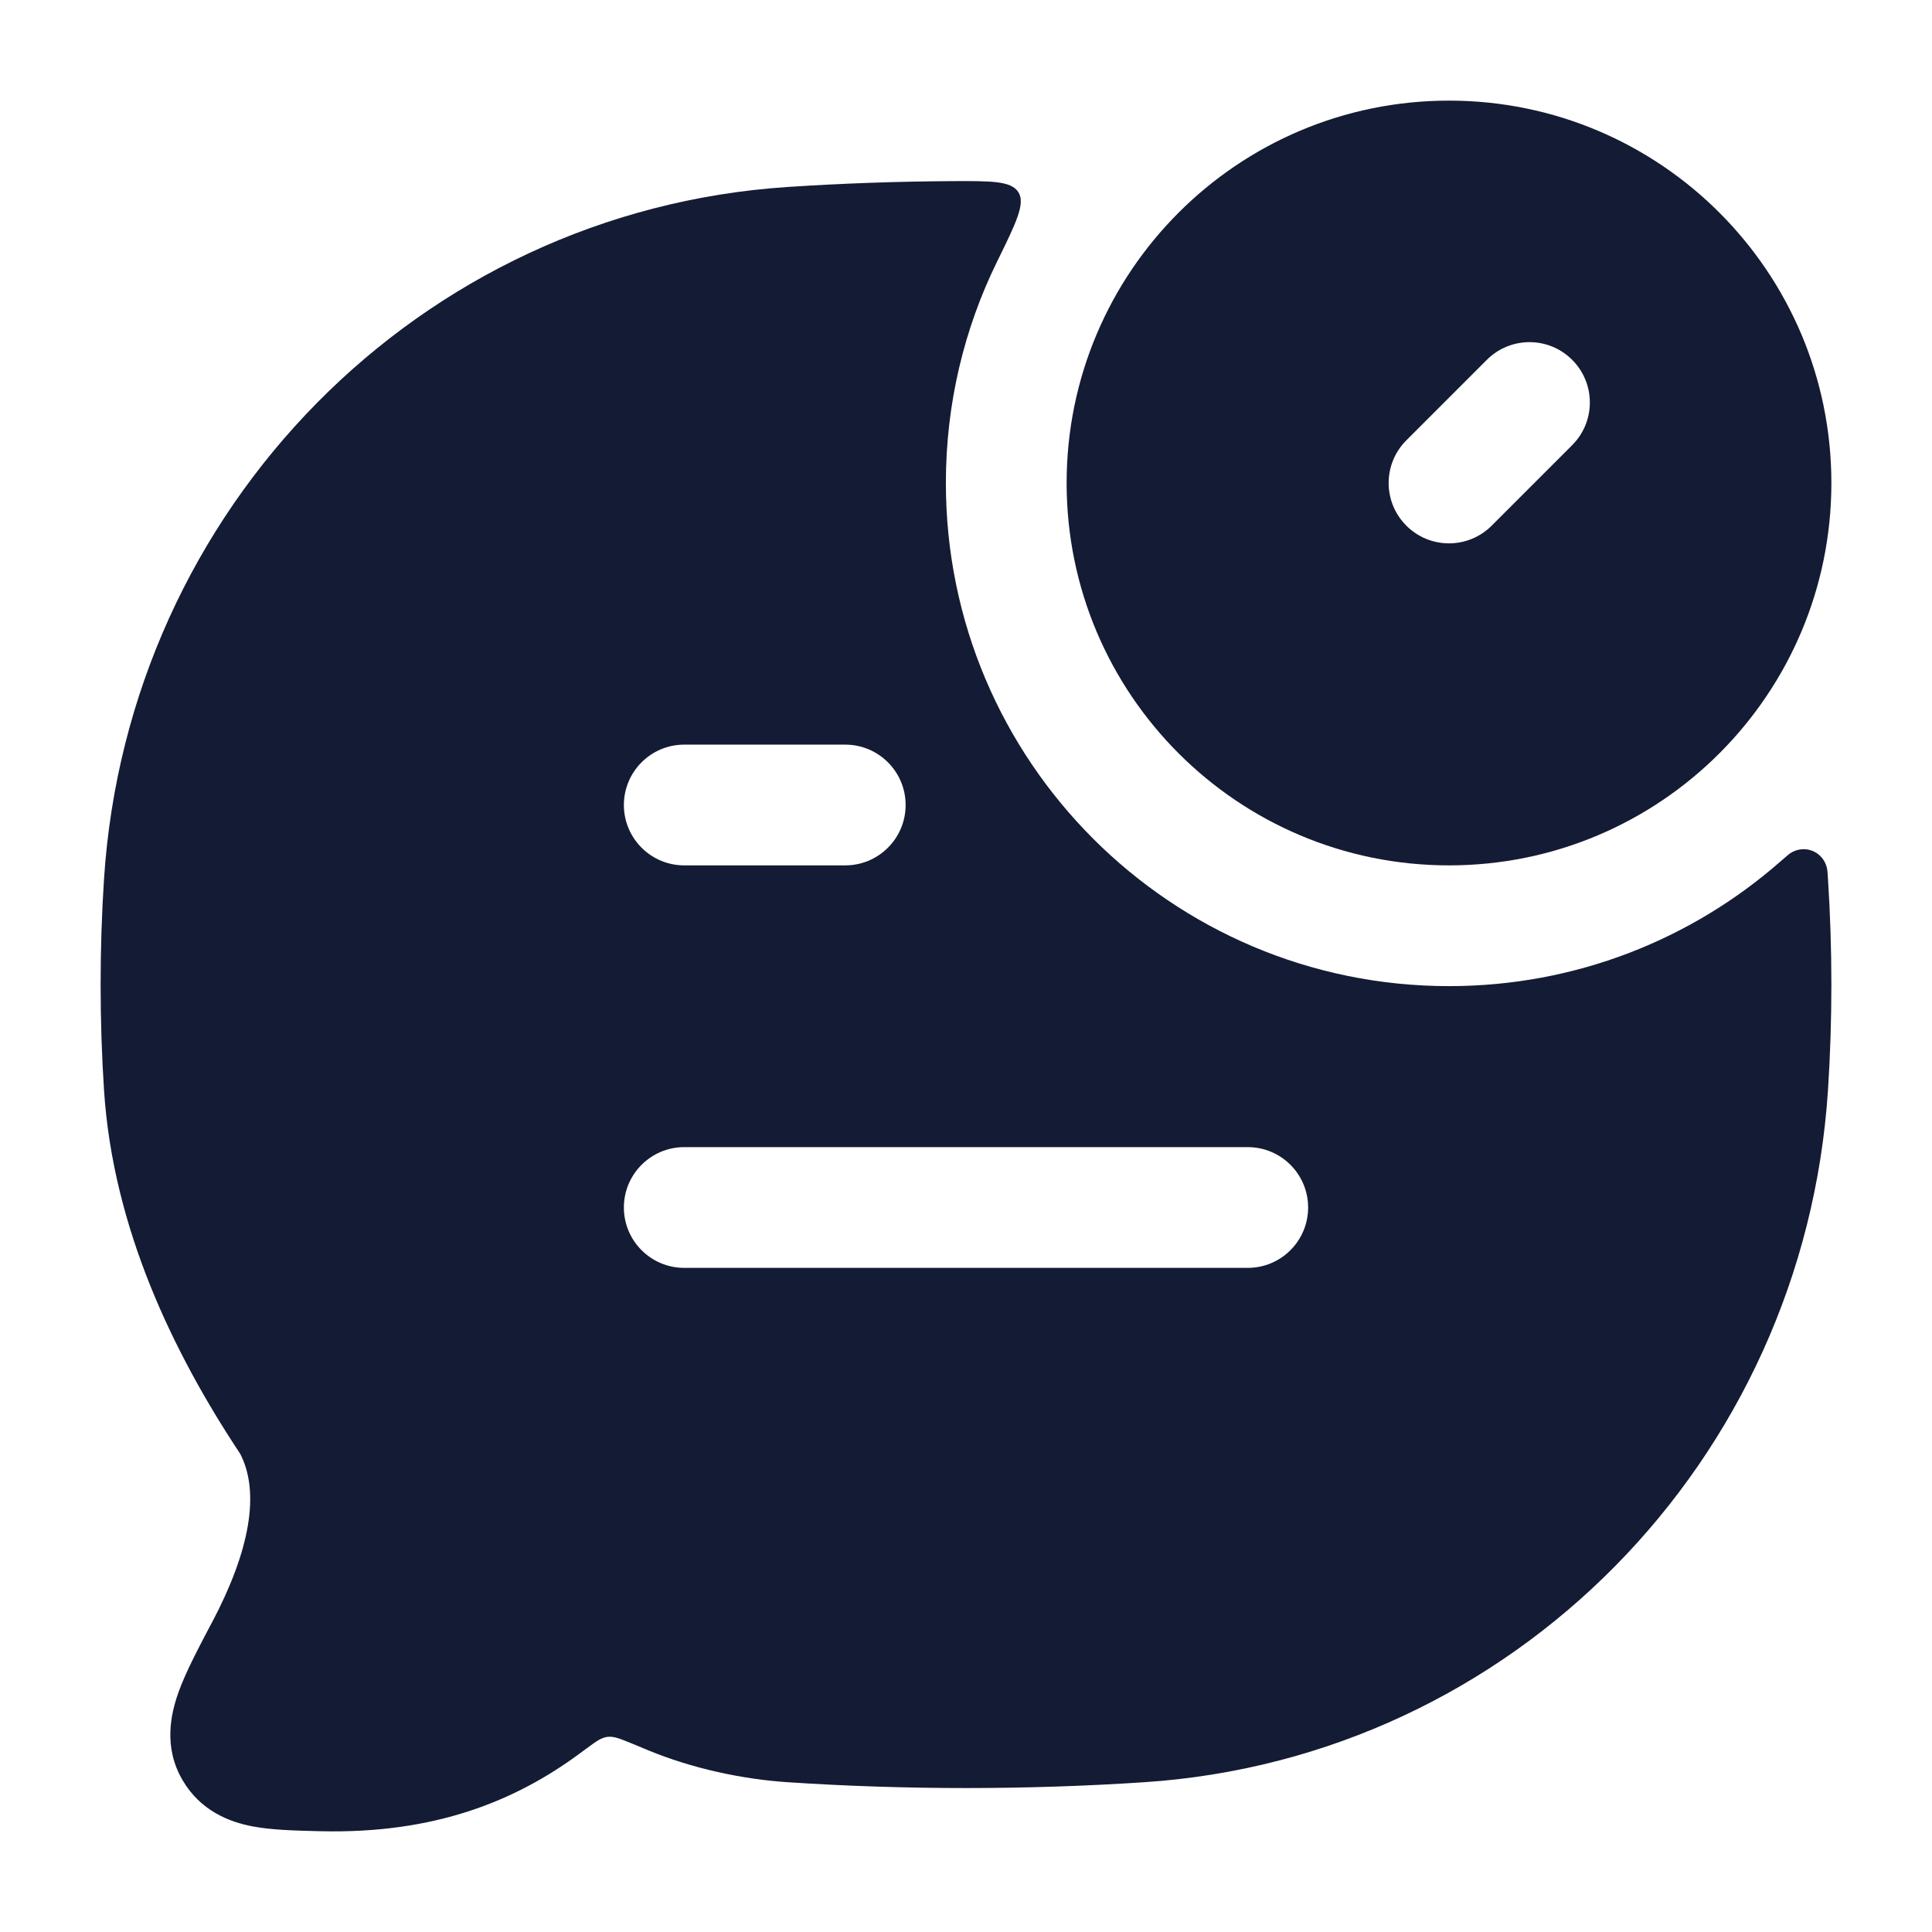<svg width="24" height="24" viewBox="0 0 24 24" fill="none" xmlns="http://www.w3.org/2000/svg">
<path fill-rule="evenodd" clip-rule="evenodd" d="M12.651 2.388C12.562 2.247 12.32 2.248 11.834 2.25C11.144 2.254 10.455 2.278 9.78 2.323C5.213 2.626 1.59 6.312 1.292 10.922C1.236 11.785 1.236 12.677 1.292 13.539C1.403 15.255 2.151 16.804 2.984 18.06C3.233 18.542 3.103 19.264 2.637 20.148L2.615 20.188C2.459 20.485 2.305 20.776 2.217 21.023C2.123 21.286 2.026 21.702 2.268 22.114C2.49 22.493 2.845 22.632 3.132 22.687C3.37 22.733 3.662 22.74 3.935 22.747L3.981 22.748C5.401 22.782 6.401 22.372 7.194 21.788L7.289 21.718C7.409 21.63 7.468 21.586 7.546 21.576C7.624 21.567 7.692 21.595 7.829 21.65C7.896 21.678 7.972 21.709 8.058 21.745C8.6 21.968 9.215 22.101 9.78 22.139C11.237 22.236 12.76 22.236 14.22 22.139C18.787 21.835 22.41 18.149 22.708 13.539C22.764 12.677 22.764 11.785 22.708 10.922L22.708 10.922C22.703 10.846 22.701 10.807 22.695 10.784C22.648 10.579 22.423 10.485 22.244 10.596C22.224 10.609 22.186 10.642 22.111 10.707L22.111 10.707C21.013 11.668 19.574 12.25 18 12.25C14.548 12.25 11.75 9.452 11.75 6C11.75 5.012 11.979 4.078 12.387 3.248C12.622 2.769 12.74 2.53 12.651 2.388ZM8.5 15.75C8.086 15.75 7.75 15.414 7.75 15C7.75 14.586 8.086 14.25 8.5 14.25H15.5C15.914 14.25 16.25 14.586 16.25 15C16.25 15.414 15.914 15.75 15.5 15.75H8.5ZM8.5 10.75C8.086 10.75 7.75 10.414 7.75 10C7.75 9.586 8.086 9.25 8.5 9.25H10.5C10.914 9.25 11.25 9.586 11.25 10C11.25 10.414 10.914 10.75 10.5 10.75H8.5Z" fill="#141B34"/>
<path fill-rule="evenodd" clip-rule="evenodd" d="M18 1.25C15.377 1.25 13.25 3.377 13.25 6C13.25 8.623 15.377 10.75 18 10.75C20.623 10.75 22.75 8.623 22.75 6C22.75 3.377 20.623 1.25 18 1.25ZM19.53 5.53C19.823 5.237 19.823 4.763 19.53 4.47C19.237 4.177 18.763 4.177 18.47 4.47L17.47 5.47C17.177 5.763 17.177 6.237 17.47 6.53C17.763 6.823 18.237 6.823 18.53 6.53L19.53 5.53Z" fill="#141B34"/>
</svg>
